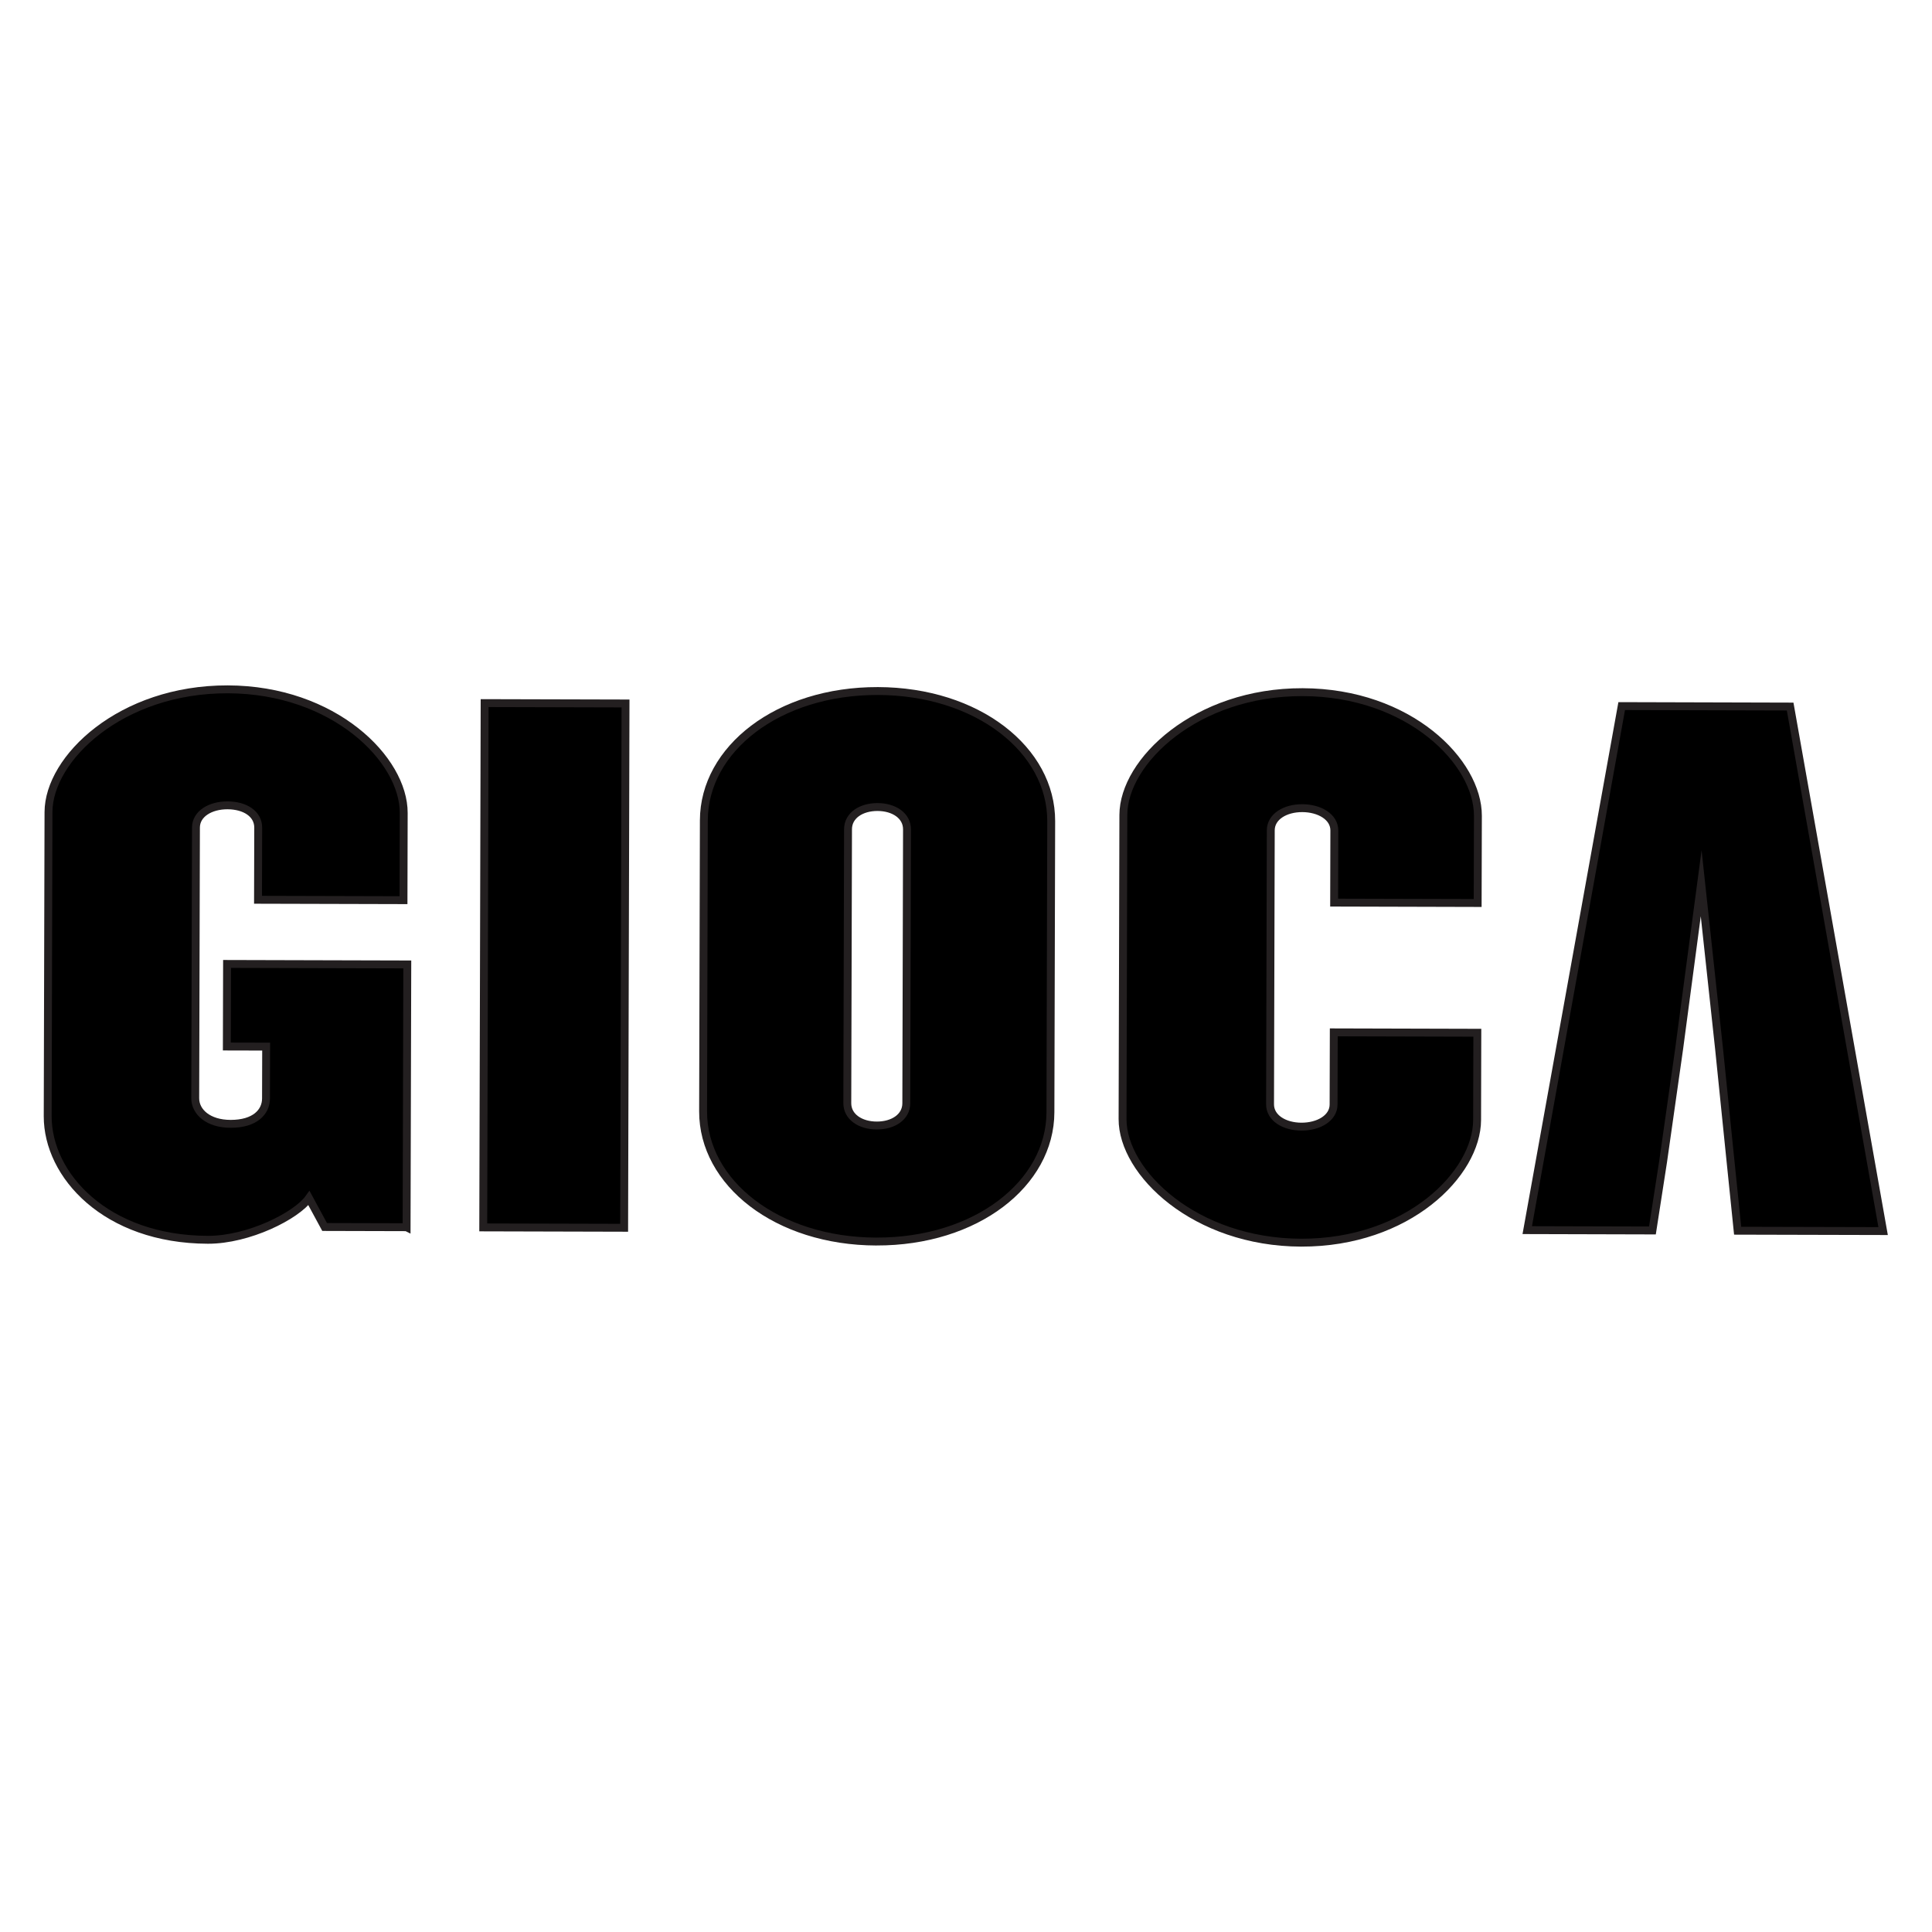 <svg xmlns="http://www.w3.org/2000/svg" id="uuid-48a0d81e-2fce-4b04-b54e-532b23a09c6e" viewBox="0 0 800 800"><defs><style>.uuid-b60342e1-a004-4bcf-836f-1d1f4b888e2b{stroke:#231f20;stroke-miterlimit:10;stroke-width:3.27px;}</style></defs><path class="uuid-b60342e1-a004-4bcf-836f-1d1f4b888e2b" d="M168.34,508.16l-33.92-.09-6.48-11.96c-5.18,7.31-25.01,17.3-41.84,17.26-42.33-.11-66.41-26.77-66.35-51.19l.33-125.92c.06-22.25,29.99-50.94,74.22-50.82,43.96,.11,72.93,28.96,72.87,51.21l-.09,36.09-60.24-.16,.08-29.85c.02-5.7-5.4-9.24-12.73-9.26-7.05-.02-13.03,3.49-13.05,9.19l-.3,112.08c-.01,5.7,5.4,10.6,14.63,10.62,10.04,.02,14.67-4.85,14.68-10.54l.06-21.44-16.28-.04,.09-34.19,74.63,.2-.29,108.82Z"></path><rect class="uuid-b60342e1-a004-4bcf-836f-1d1f4b888e2b" x="121.01" y="370.6" width="217.1" height="58.34" transform="translate(-170.81 628.28) rotate(-89.85)"></rect><path class="uuid-b60342e1-a004-4bcf-836f-1d1f4b888e2b" d="M362.91,514.1c-41.25-.11-71.85-24.35-71.77-53.92l.31-120.49c.08-29.58,30.8-53.65,72.06-53.55,41.25,.11,71.85,24.35,71.77,53.92l-.32,120.49c-.08,29.57-30.8,53.65-72.05,53.54m.47-179.92c-6.79-.02-12.22,3.49-12.23,9.19l-.3,113.43c-.01,5.7,5.41,9.24,12.19,9.26,6.79,.02,12.22-3.5,12.24-9.19l.29-113.43c.01-5.7-5.41-9.24-12.19-9.26"></path><path class="uuid-b60342e1-a004-4bcf-836f-1d1f4b888e2b" d="M538.89,466.52c7.05,.02,13.31-3.49,13.32-9.19l.08-29.85,59.44,.16-.09,36.09c-.06,22.25-28.63,50.94-72.87,50.83-43.96-.12-74.01-28.97-73.94-51.21l.33-125.92c.06-22.25,30.26-50.94,74.22-50.82,44.23,.12,72.65,28.96,72.59,51.21l-.1,36.09-59.43-.16,.08-29.85c.02-5.7-6.21-9.24-13.27-9.26-7.06-.02-13.04,3.49-13.05,9.19l-.3,113.43c-.01,5.7,5.95,9.24,13,9.26"></path><polygon class="uuid-b60342e1-a004-4bcf-836f-1d1f4b888e2b" points="711.84 434.41 704.42 365.74 695.29 434.38 688.65 481.03 684.23 509.51 632.4 509.37 671.51 292.38 741.26 292.57 779.76 509.76 719.52 509.61 716.6 481.1 711.84 434.41"></polygon></svg>
